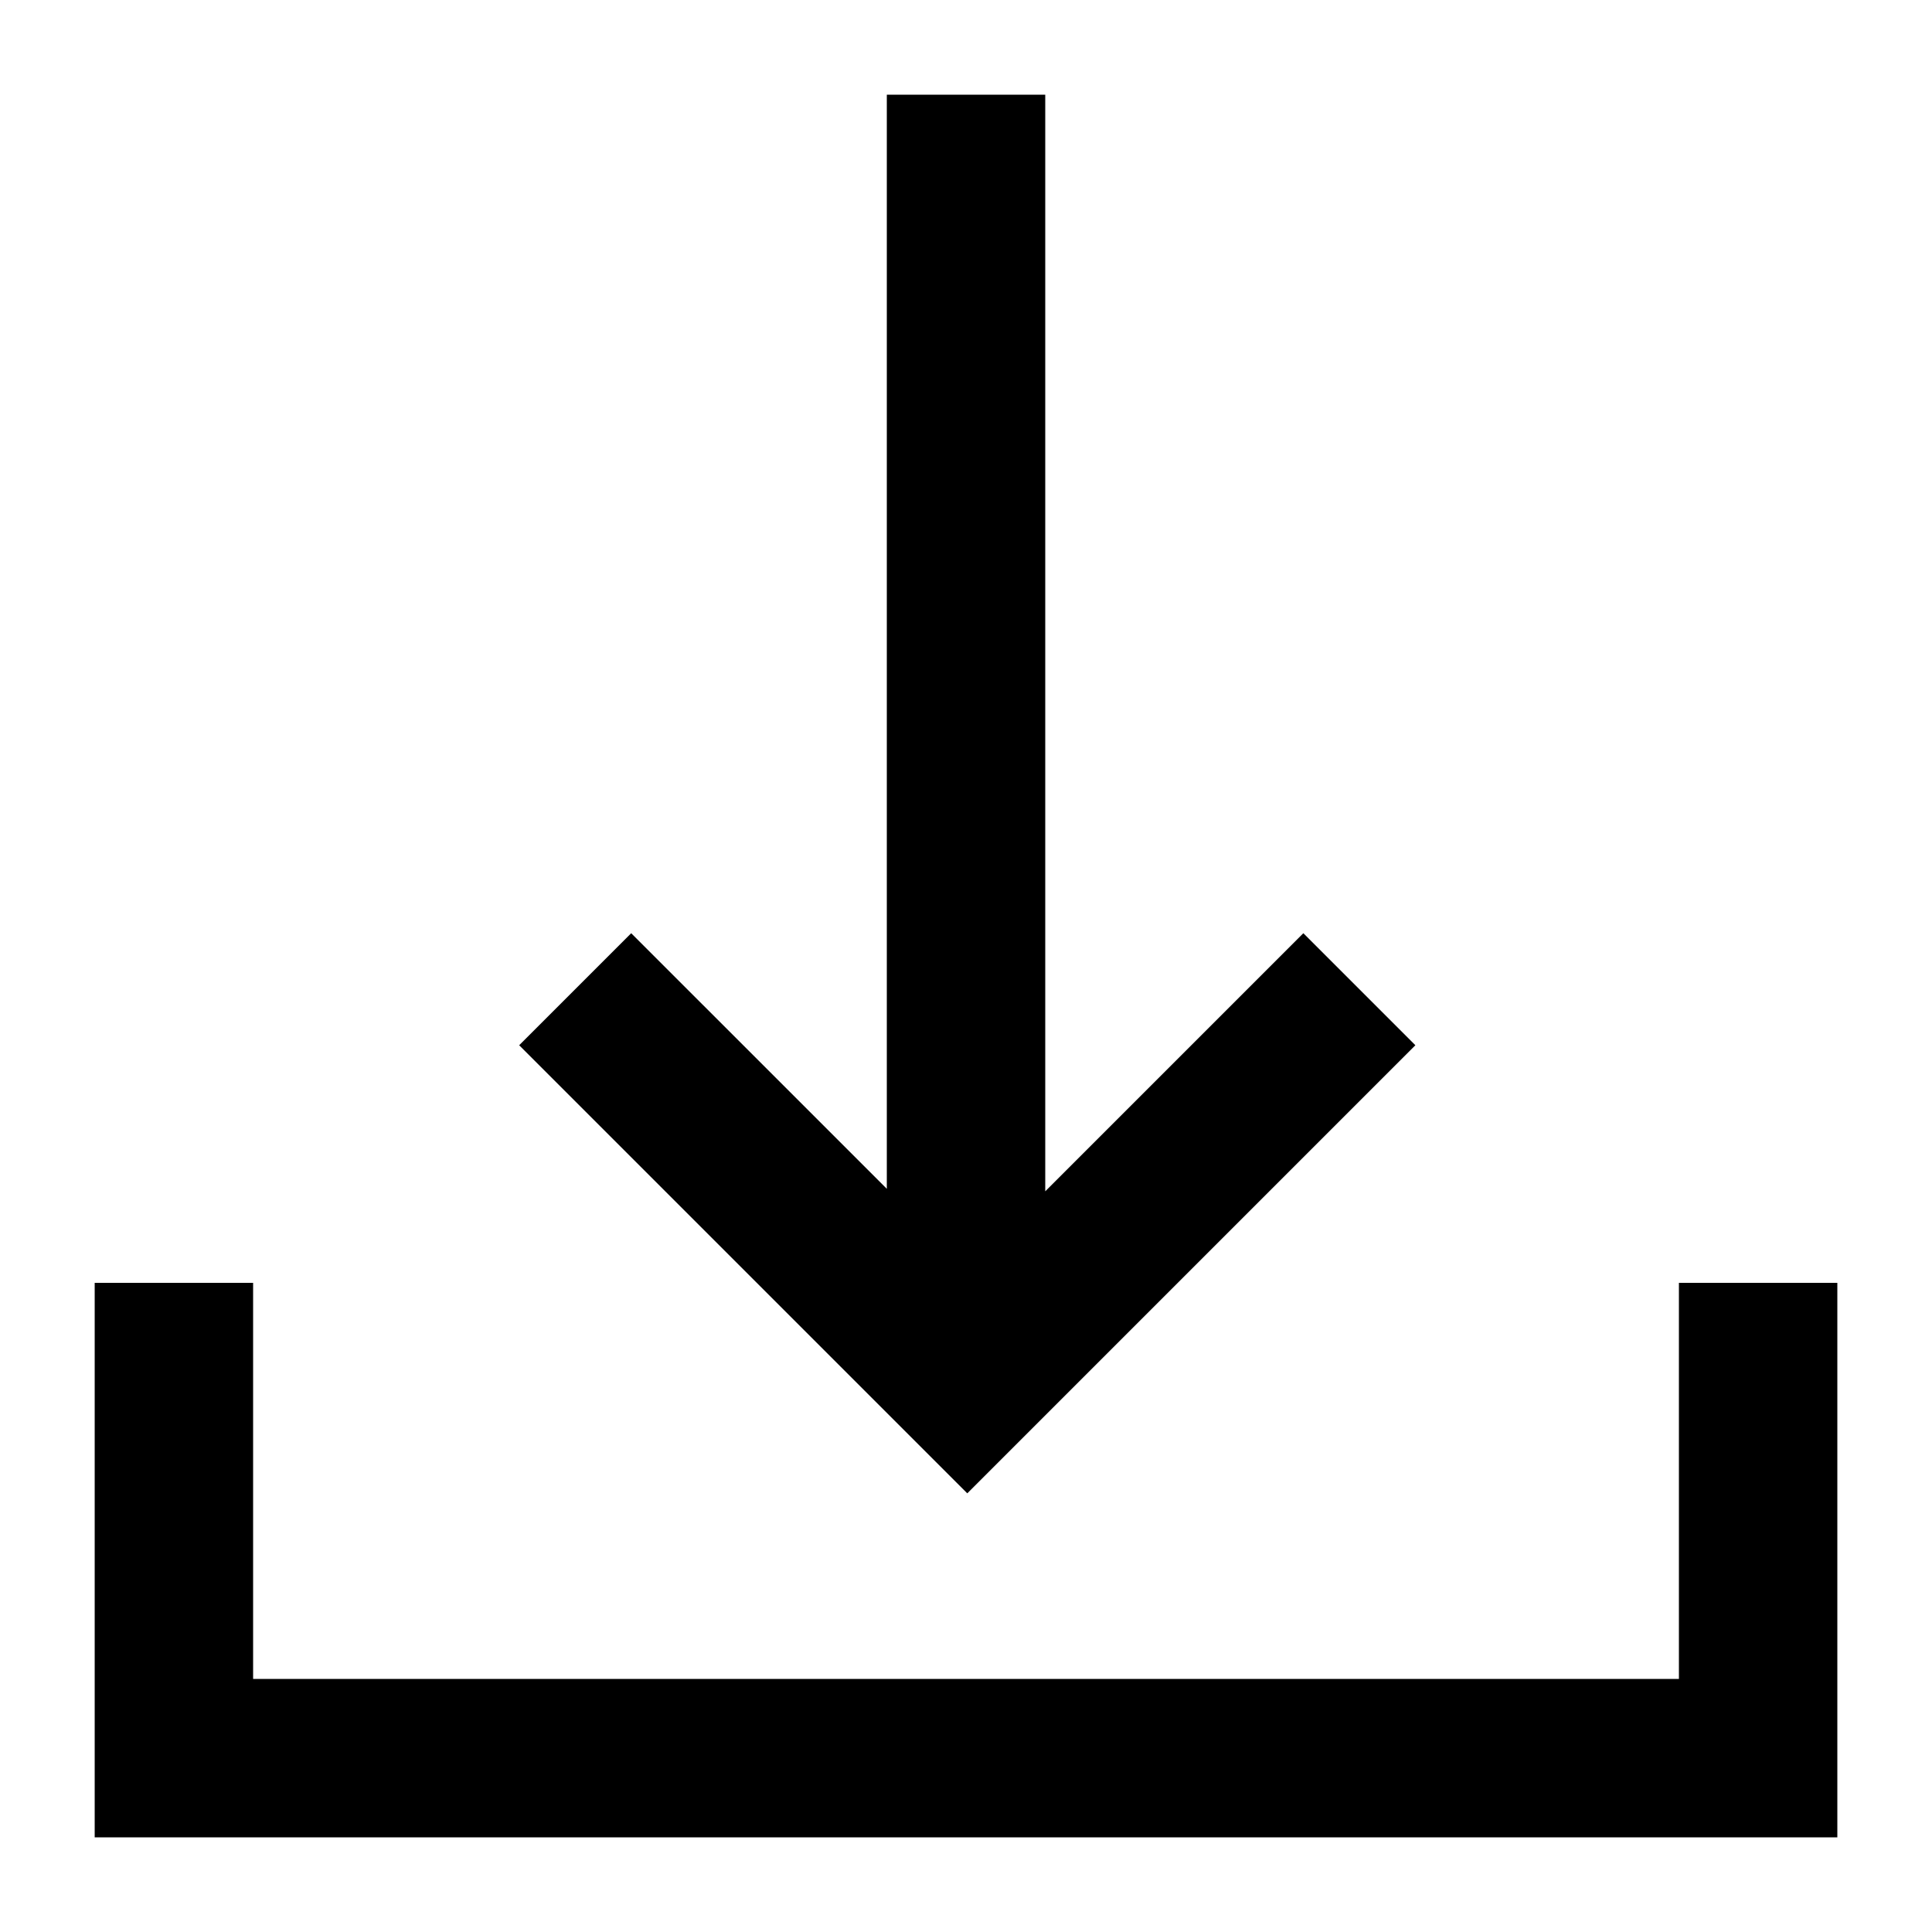 <?xml version="1.0" encoding="UTF-8"?>
<!-- Uploaded to: SVG Repo, www.svgrepo.com, Generator: SVG Repo Mixer Tools -->
<svg fill="#000000" width="800px" height="800px" version="1.1" viewBox="144 144 512 512" xmlns="http://www.w3.org/2000/svg">
 <path d="m588.93 588.93v-104.96h41.984v146.95h-461.82v-146.95h41.984v104.96zm-167.93-129.22 68.398-68.398 29.688 29.688-118.75 118.75-118.75-118.75 29.688-29.688 67.742 67.738v-289.96h41.984z" fill-rule="evenodd"/>
</svg>